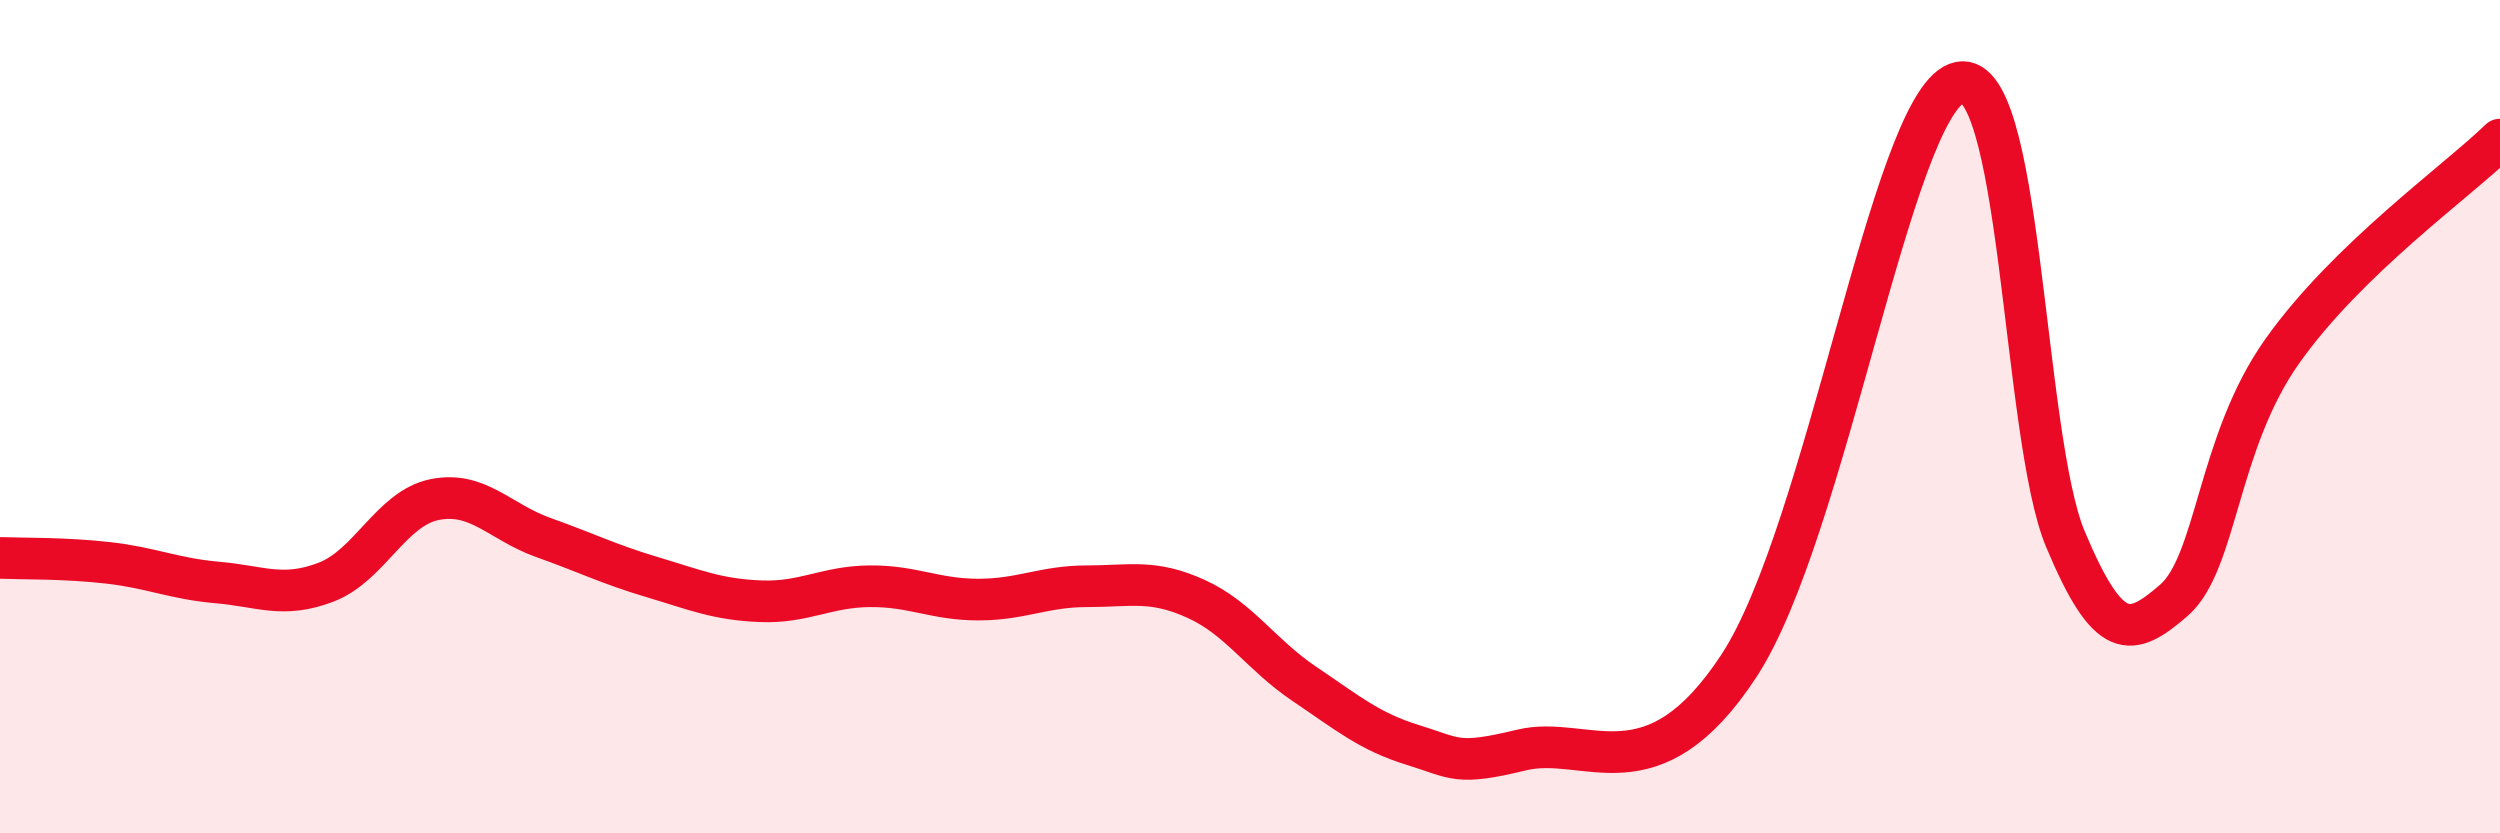 
    <svg width="60" height="20" viewBox="0 0 60 20" xmlns="http://www.w3.org/2000/svg">
      <path
        d="M 0,13.39 C 0.52,13.41 1.57,13.39 2.61,13.51 C 3.65,13.63 4.18,13.89 5.22,13.98 C 6.26,14.07 6.79,14.37 7.83,13.97 C 8.87,13.57 9.39,12.2 10.43,11.99 C 11.47,11.78 12,12.53 13.04,12.9 C 14.08,13.27 14.61,13.54 15.65,13.85 C 16.69,14.16 17.22,14.39 18.26,14.43 C 19.3,14.47 19.83,14.08 20.87,14.07 C 21.91,14.06 22.44,14.39 23.48,14.39 C 24.52,14.39 25.05,14.07 26.09,14.07 C 27.13,14.07 27.66,13.9 28.7,14.37 C 29.74,14.84 30.26,15.71 31.3,16.41 C 32.34,17.11 32.87,17.56 33.91,17.88 C 34.95,18.2 34.95,18.38 36.52,18 C 38.09,17.62 39.65,19.17 41.74,15.97 C 43.83,12.77 45.39,2.61 46.96,2 C 48.53,1.39 48.53,10.46 49.57,12.94 C 50.61,15.42 51.13,15.31 52.17,14.41 C 53.21,13.51 53.21,10.63 54.78,8.42 C 56.35,6.21 58.96,4.36 60,3.35L60 20L0 20Z"
        fill="#EB0A25"
        opacity="0.1"
        stroke-linecap="round"
        stroke-linejoin="round"
      />
      <path
        d="M 0,13.39 C 0.52,13.41 1.57,13.39 2.61,13.51 C 3.65,13.63 4.18,13.89 5.22,13.98 C 6.26,14.07 6.79,14.37 7.83,13.97 C 8.87,13.57 9.39,12.2 10.43,11.99 C 11.47,11.78 12,12.53 13.04,12.9 C 14.08,13.27 14.61,13.54 15.65,13.85 C 16.69,14.16 17.22,14.39 18.26,14.43 C 19.3,14.47 19.83,14.08 20.87,14.07 C 21.91,14.06 22.44,14.39 23.48,14.39 C 24.52,14.39 25.05,14.07 26.09,14.07 C 27.13,14.07 27.66,13.9 28.7,14.37 C 29.74,14.84 30.26,15.71 31.3,16.41 C 32.34,17.11 32.87,17.56 33.91,17.88 C 34.95,18.2 34.95,18.38 36.52,18 C 38.09,17.62 39.65,19.17 41.74,15.97 C 43.83,12.77 45.39,2.61 46.96,2 C 48.53,1.39 48.53,10.46 49.57,12.94 C 50.61,15.42 51.13,15.31 52.17,14.41 C 53.21,13.51 53.21,10.63 54.78,8.42 C 56.35,6.21 58.96,4.36 60,3.35"
        stroke="#EB0A25"
        stroke-width="1"
        fill="none"
        stroke-linecap="round"
        stroke-linejoin="round"
      />
    </svg>
  